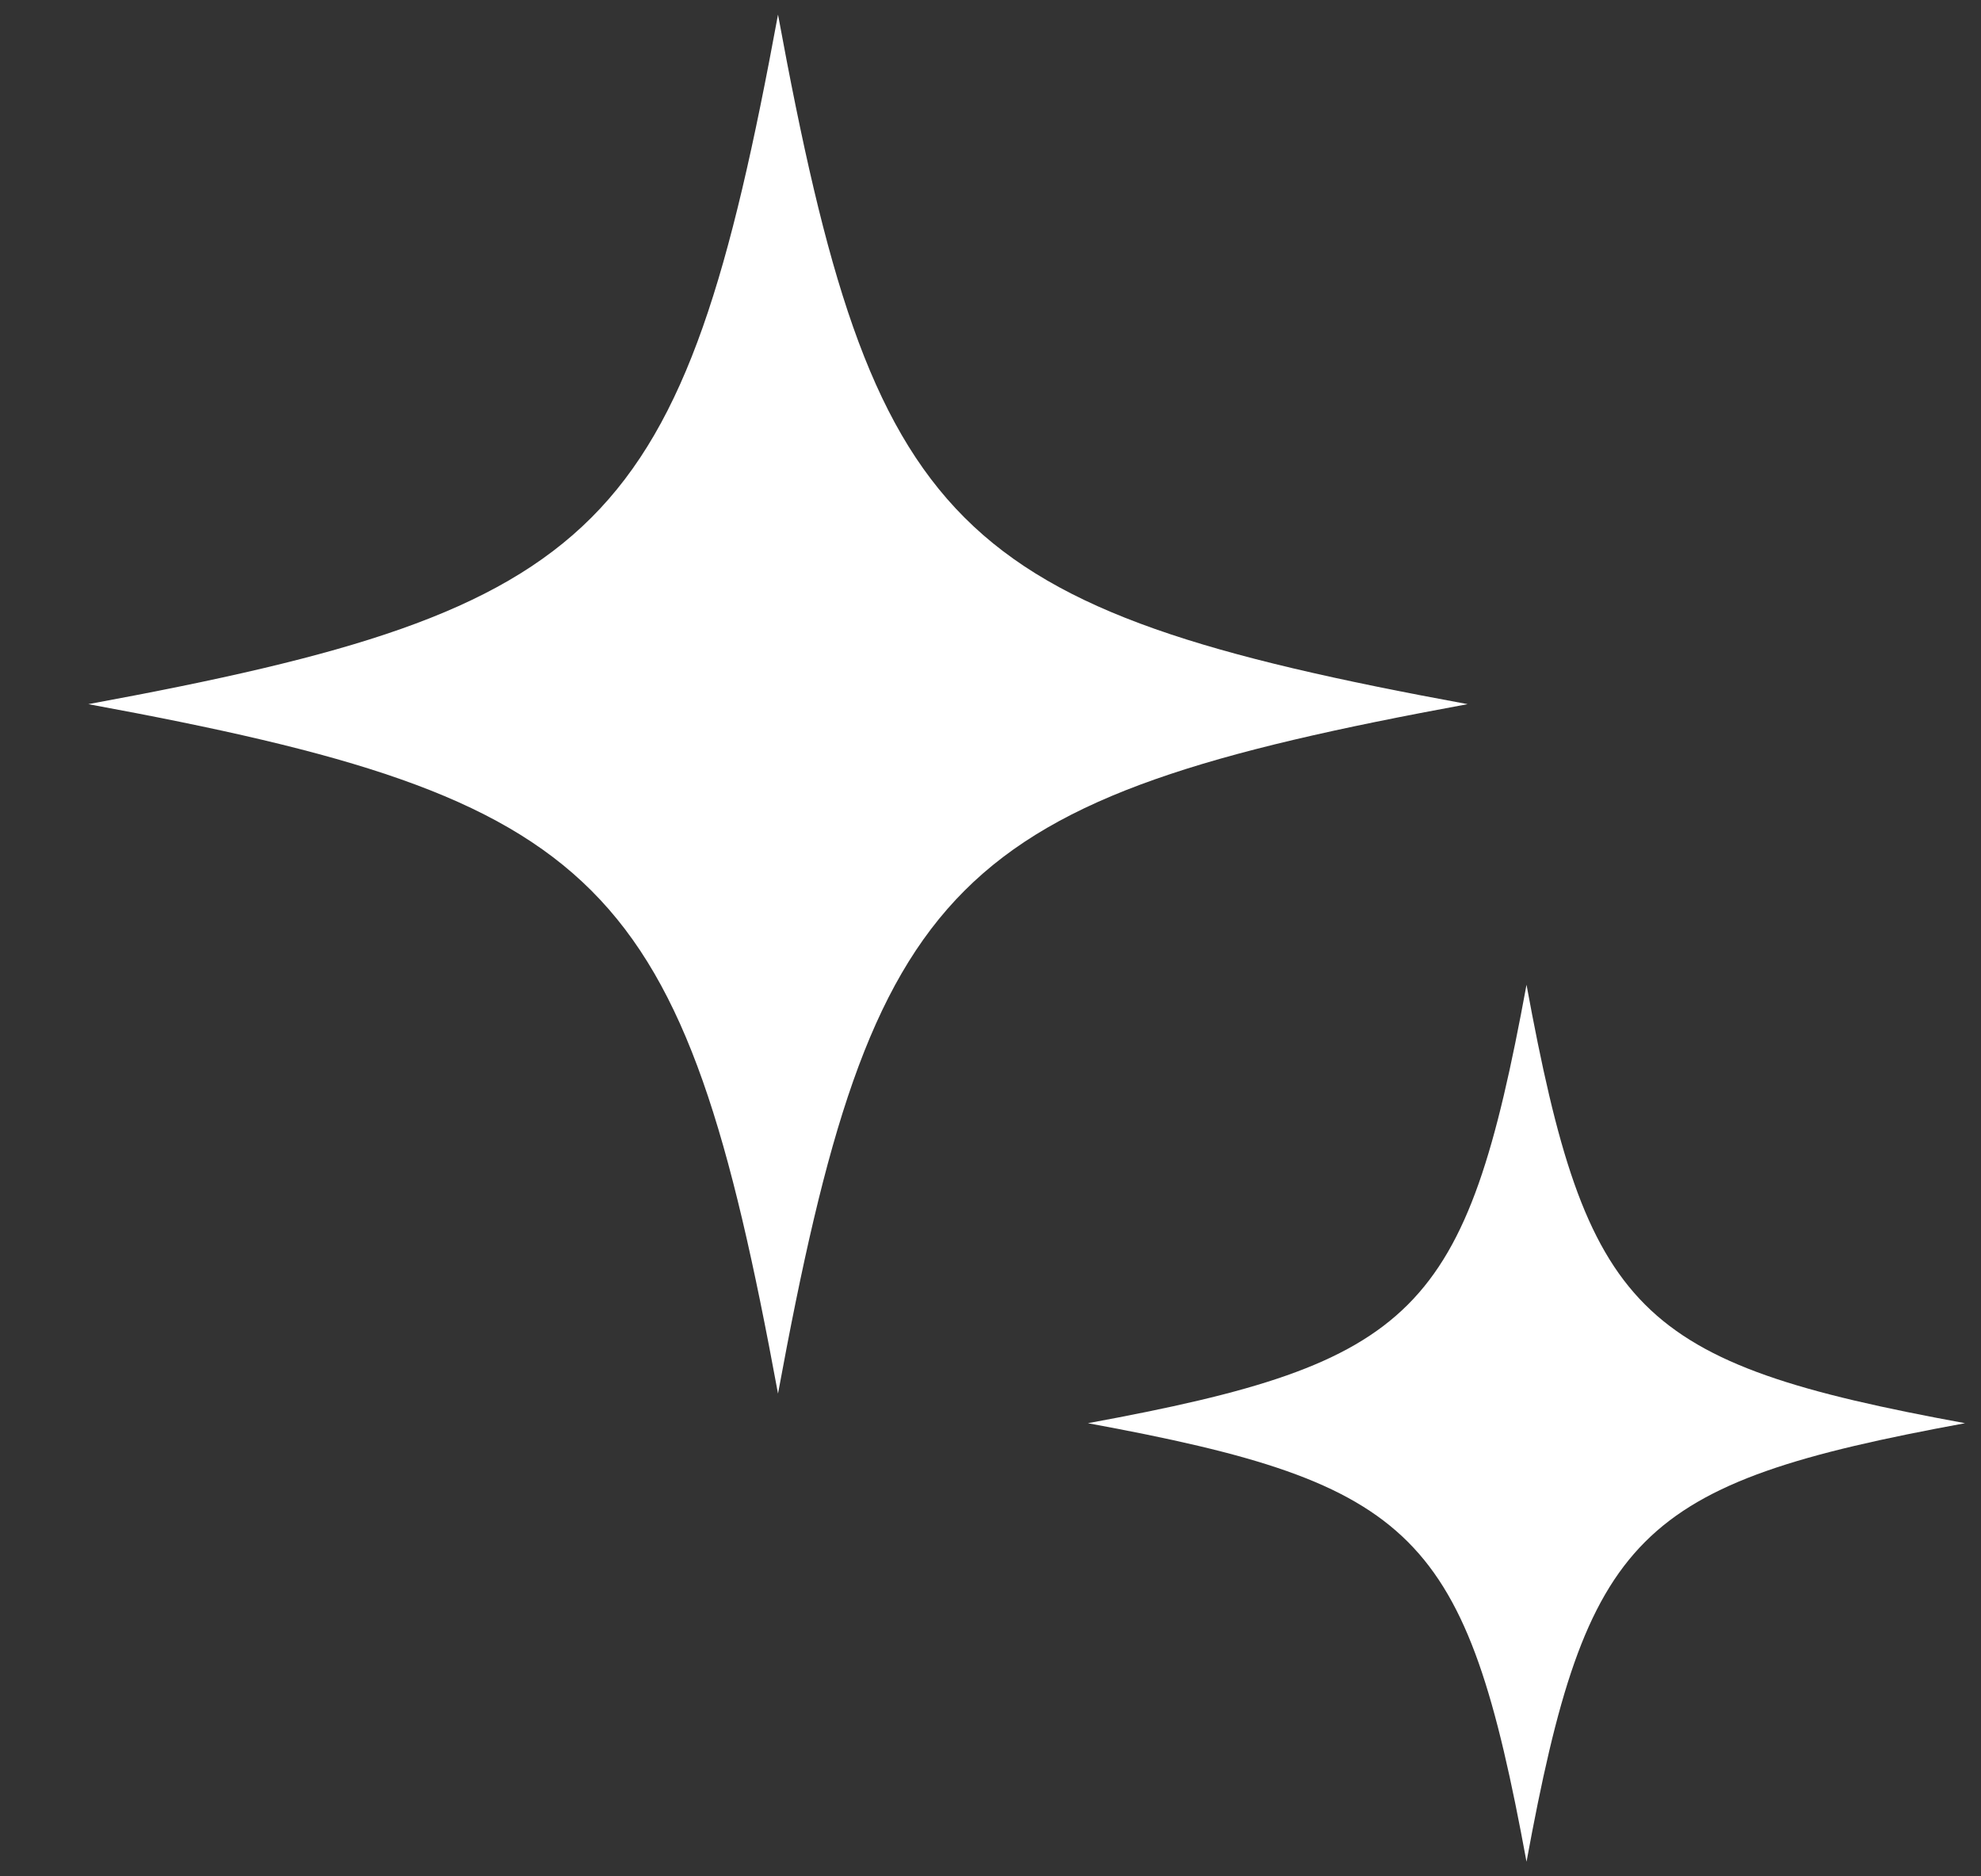 <svg width="19" height="18" viewBox="0 0 19 18" fill="none" xmlns="http://www.w3.org/2000/svg">
<rect x="0" y="0" width="19" height="18" fill="#333333" stroke="none"/>
<g clip-path="url(#clip0_6051_1120)">
<path d="M7.462 0.14C6.548 5.101 5.808 5.842 0.847 6.755C5.808 7.668 6.548 8.408 7.462 13.369C8.375 8.408 9.115 7.668 14.076 6.755C9.115 5.842 8.375 5.101 7.462 0.14Z" fill="white"/>
<path d="M14.641 9.447C14.06 12.602 13.589 13.073 10.434 13.653C13.589 14.234 14.06 14.705 14.641 17.86C15.221 14.705 15.692 14.234 18.847 13.653C15.692 13.073 15.221 12.602 14.641 9.447Z" fill="white"/>
</g>
<defs>
<clipPath id="clip0_6051_1120">
<rect width="18" height="18" fill="white" transform="translate(0.847)"/>
</clipPath>
</defs>
</svg>
